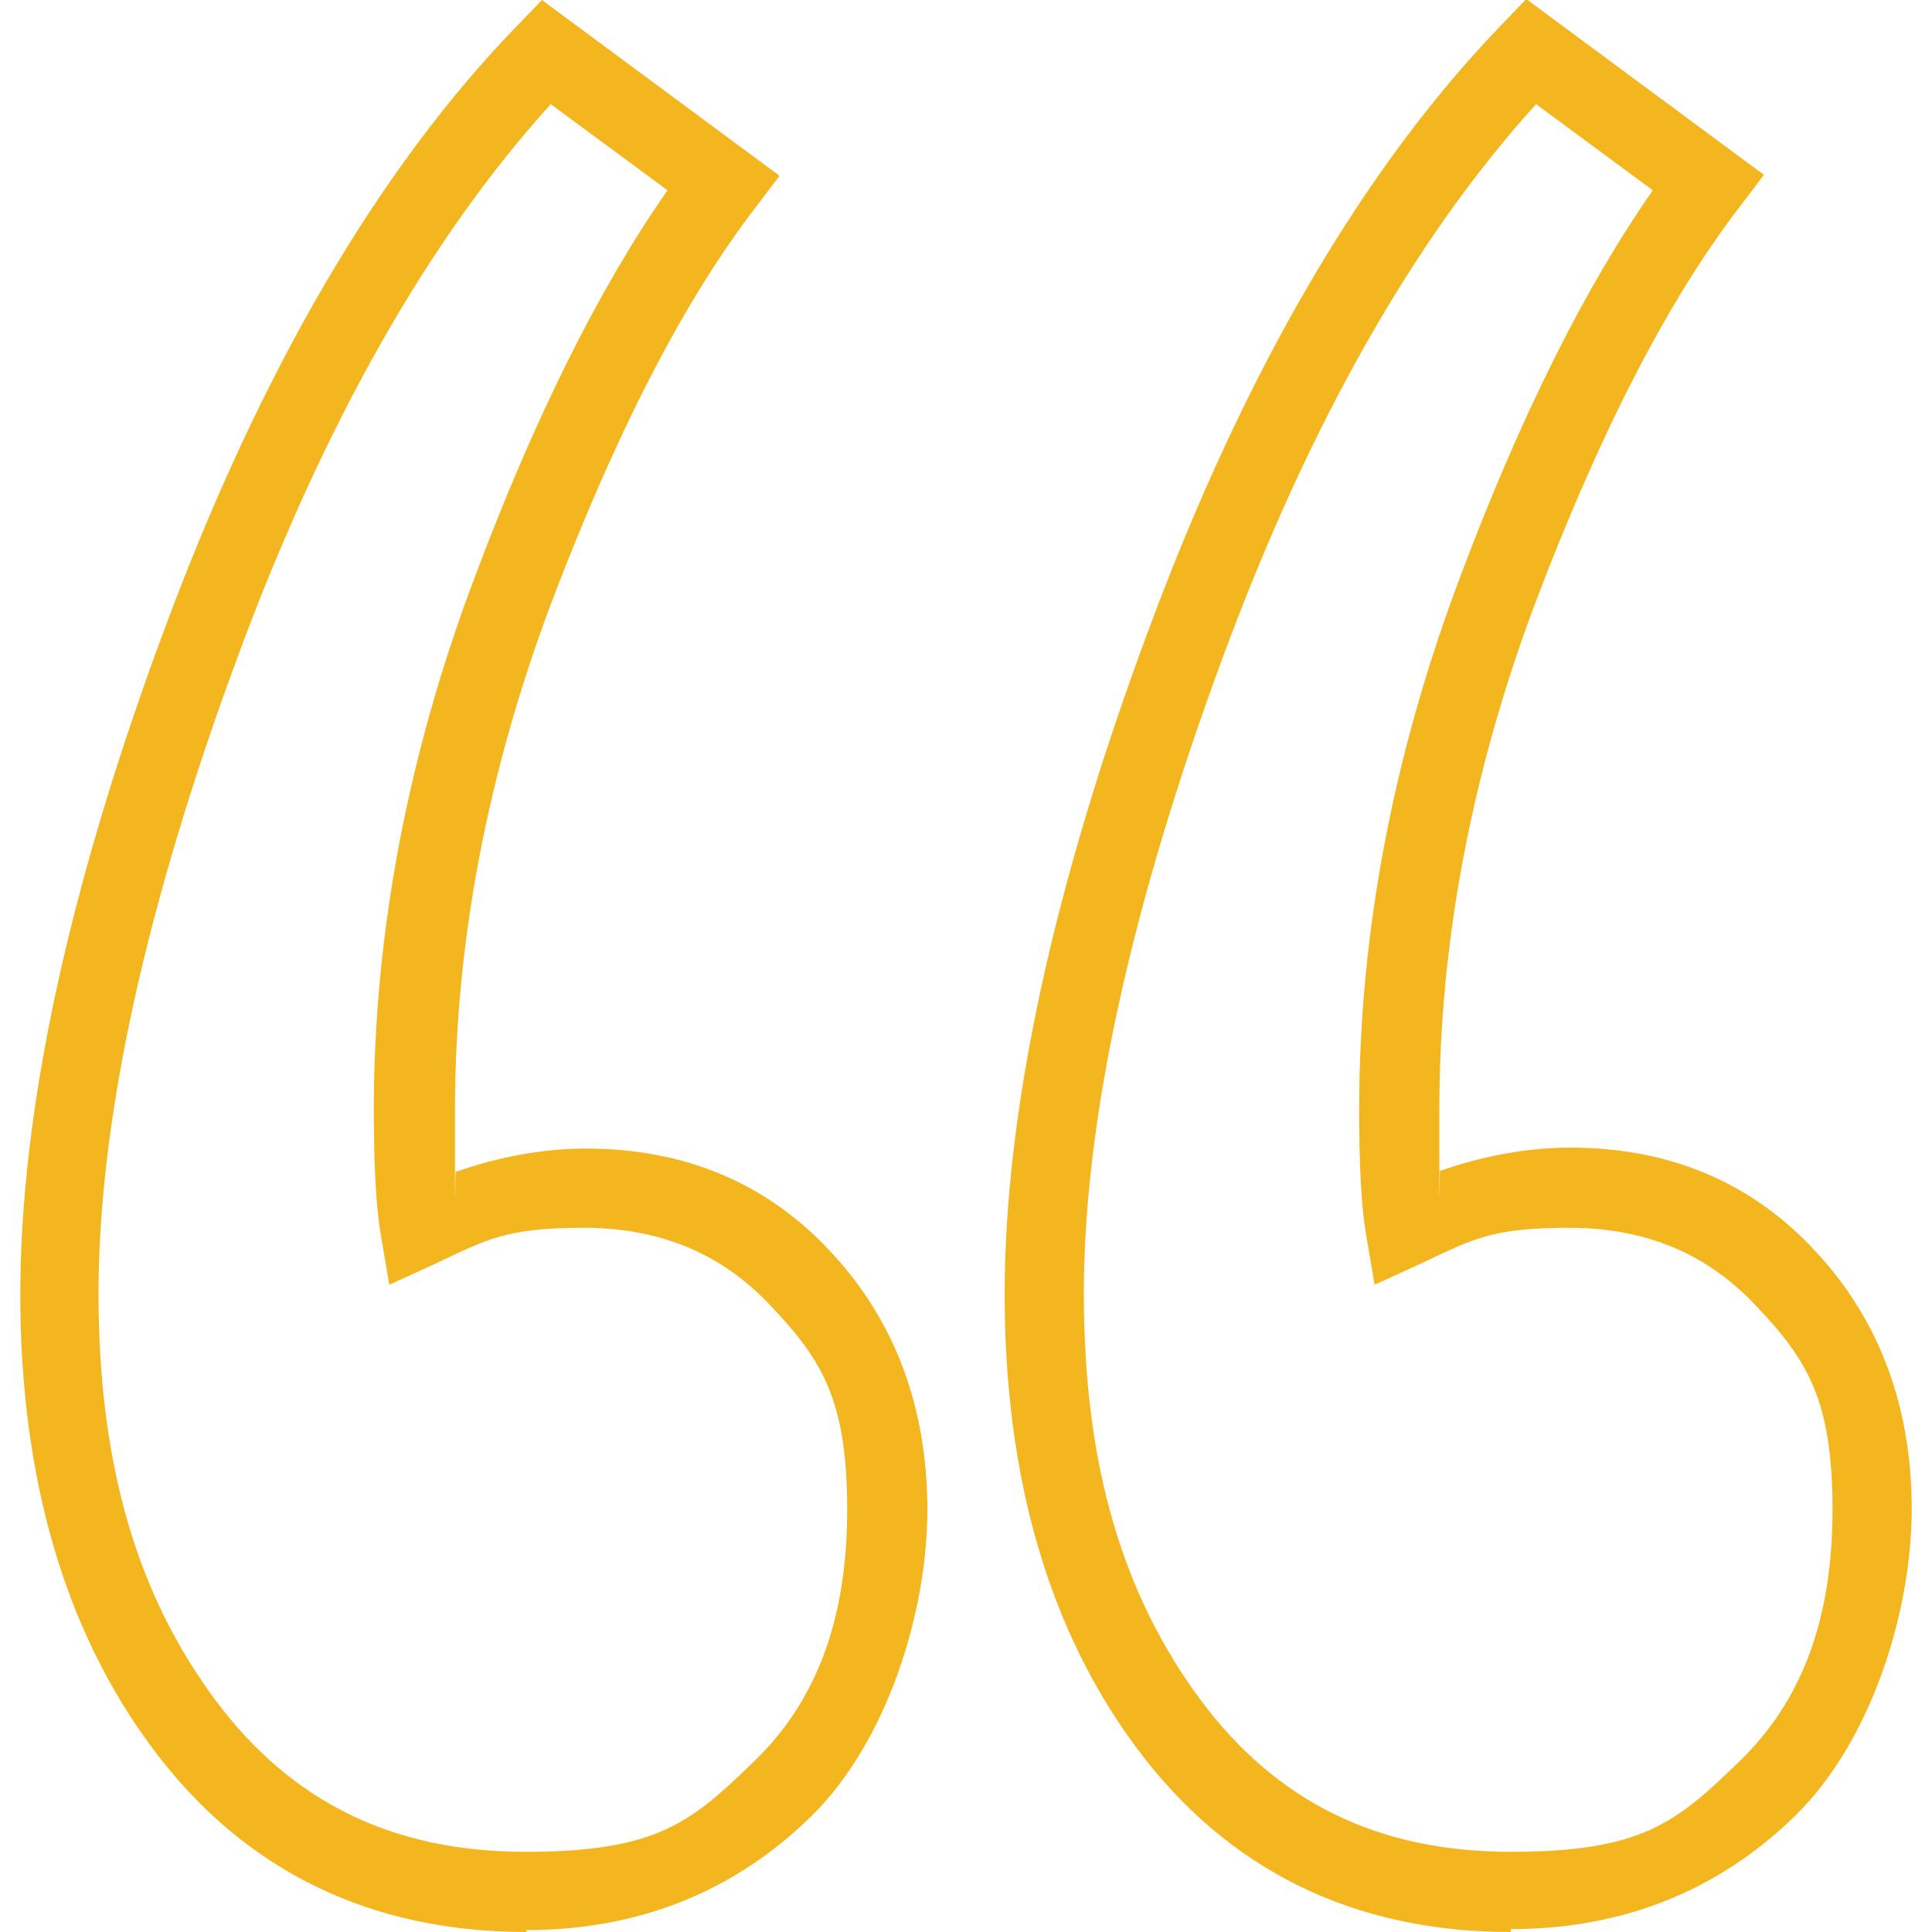 <?xml version="1.0" encoding="UTF-8"?>
<svg xmlns="http://www.w3.org/2000/svg" version="1.1" viewBox="0 0 200 200" fill="#f3b61f">
  <path class="st0" d="M156.4,200c-16.3,0-29.3-6.4-38.7-19-9.1-12.2-13.7-28-13.7-47s5-42.2,14.9-68.8c9.9-26.7,22.2-47.8,36.6-62.7l2.5-2.6,24.6,18.2-2.5,3.3c-7.4,9.6-14.5,23.4-21.2,41.1-6.6,17.6-9.9,35.2-9.9,52.3s0,4.6.1,6.4c4.6-1.6,9.1-2.4,13.5-2.4,10.2,0,18.8,3.6,25.4,10.8,6.6,7.1,9.9,16.1,9.9,26.6s-4.1,24-12.1,31.8c-8,7.8-17.9,11.7-29.4,11.7ZM159,10.8c-12.6,13.9-23.5,33.1-32.4,57.2-9.5,25.7-14.4,47.9-14.4,65.9s4.1,31.3,12.1,42.1c7.9,10.6,18.4,15.7,32.1,15.7s17.2-3.1,23.7-9.4c6.5-6.3,9.6-14.8,9.6-26s-2.5-15.4-7.8-21c-5.1-5.5-11.5-8.2-19.5-8.2s-10,1.2-15.3,3.7l-4.8,2.2-.9-5.3c-.5-3-.7-7.2-.7-12.9,0-18.1,3.5-36.7,10.5-55.2,6.2-16.5,12.9-29.9,19.9-39.9l-12.2-9Z"/>
  <path class="st0" d="M54.5,200c-16.3,0-29.3-6.4-38.7-19-9.1-12.2-13.7-28-13.7-47s5-42.2,14.9-68.8C26.9,38.5,39.2,17.4,53.6,2.6l2.5-2.6,24.6,18.2-2.5,3.3c-7.4,9.6-14.5,23.4-21.2,41.1-6.6,17.6-9.9,35.2-9.9,52.3s0,4.6.1,6.4c4.6-1.6,9.1-2.4,13.5-2.4,10.2,0,18.8,3.6,25.4,10.8,6.6,7.1,9.9,16.1,9.9,26.6s-4.1,24-12.1,31.8c-8,7.8-17.9,11.7-29.4,11.7ZM57,10.8c-12.6,13.9-23.5,33.1-32.4,57.2-9.5,25.7-14.4,47.9-14.4,65.9s4.1,31.3,12.1,42.1c7.9,10.6,18.4,15.7,32.1,15.7s17.2-3.1,23.7-9.4c6.5-6.3,9.6-14.8,9.6-26s-2.5-15.4-7.8-21c-5.1-5.5-11.5-8.2-19.5-8.2s-10,1.2-15.3,3.7l-4.8,2.2-.9-5.3c-.5-3-.7-7.2-.7-12.9,0-18.1,3.5-36.7,10.5-55.2,6.2-16.5,12.9-29.9,19.9-39.9l-12.2-9Z"/>
</svg>